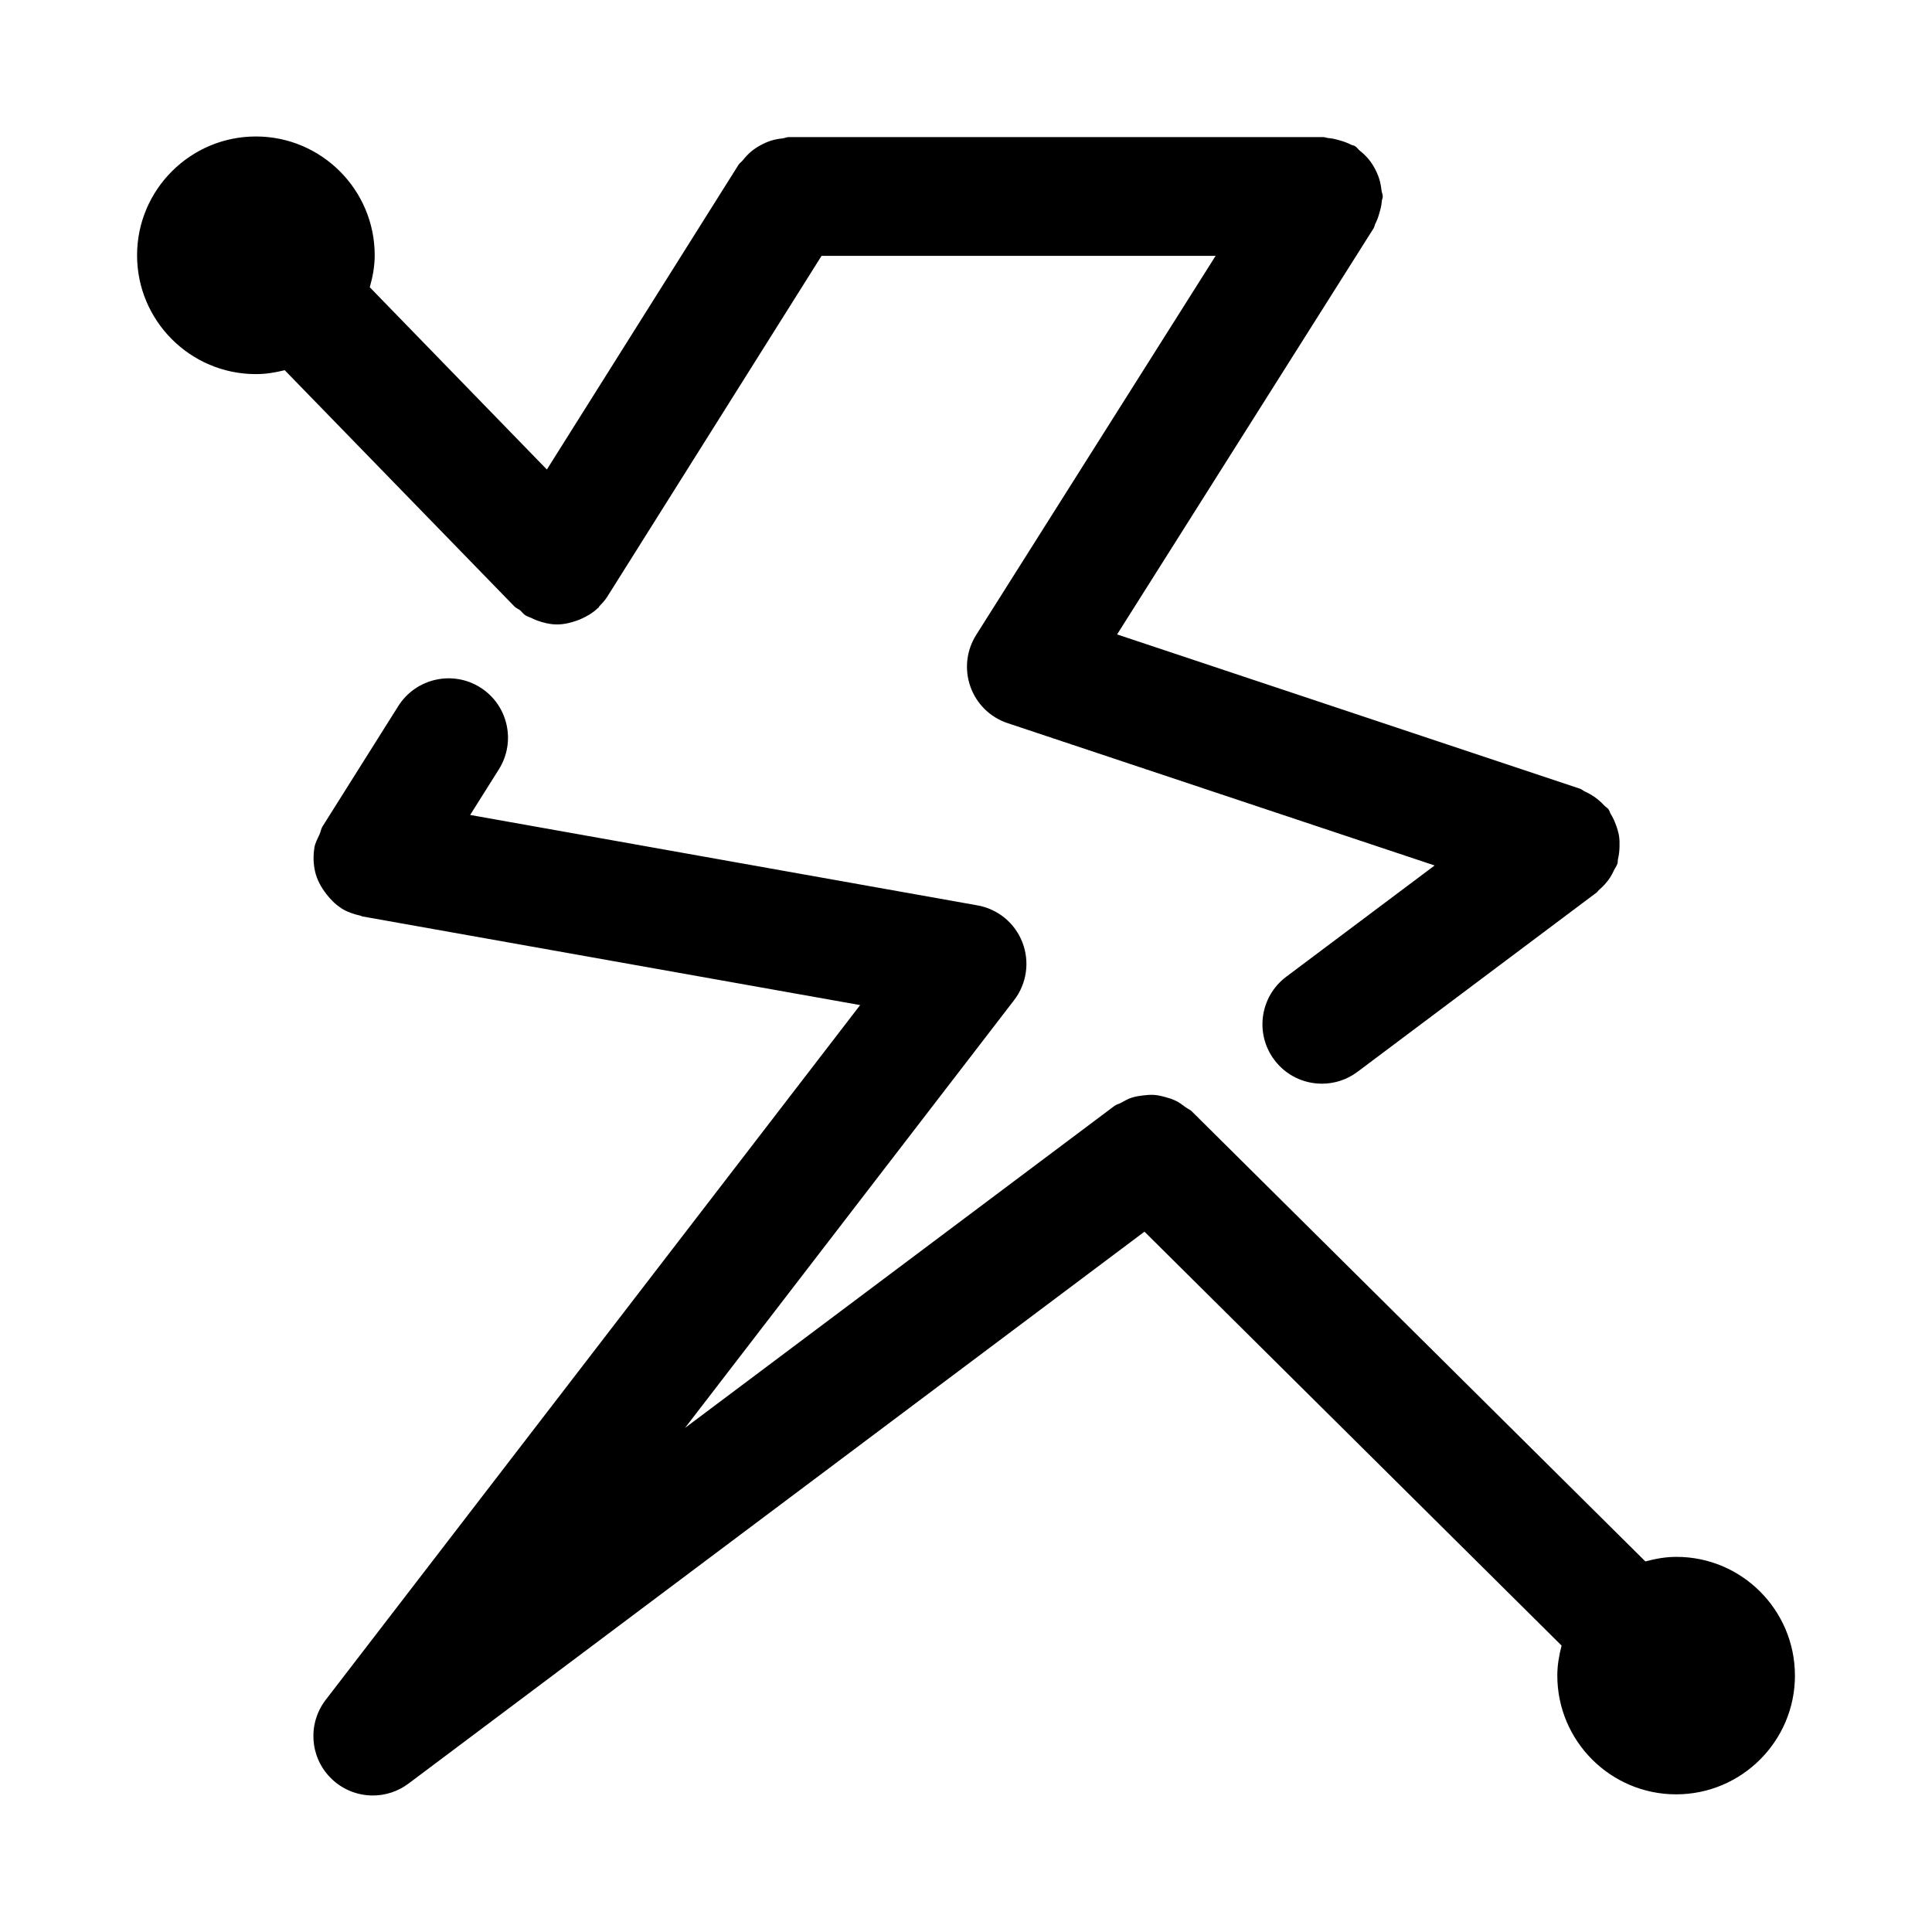 <?xml version="1.0" encoding="UTF-8"?>
<!-- Uploaded to: ICON Repo, www.iconrepo.com, Generator: ICON Repo Mixer Tools -->
<svg fill="#000000" width="800px" height="800px" version="1.1" viewBox="144 144 512 512" xmlns="http://www.w3.org/2000/svg">
 <path d="m619.68 588.03c0 17.367-14.121 31.488-31.488 31.488s-31.488-14.121-31.488-31.488c0-2.754 0.473-5.383 1.133-7.934l-110.54-109.69-195.05 146.27c-2.816 2.109-6.141 3.148-9.445 3.148-4.078 0-8.156-1.59-11.195-4.676-5.543-5.59-6.094-14.422-1.289-20.672l141.63-184.12-131.91-23.492c-0.203-0.031-0.332-0.172-0.52-0.203-1.746-0.379-3.496-0.961-5.086-1.969-0.031-0.016-0.047-0.047-0.078-0.078-1.527-0.977-2.754-2.266-3.84-3.652-1.434-1.844-2.551-3.871-3.039-6.109-0.016-0.016 0-0.047-0.016-0.078-0.426-1.984-0.473-4.031-0.141-6.078v-0.094c0.234-1.309 0.867-2.379 1.387-3.543 0.316-0.691 0.363-1.434 0.789-2.078l0.062-0.094c0.031-0.062 0.078-0.125 0.109-0.172l19.883-31.598c4.644-7.352 14.375-9.555 21.711-4.945 7.367 4.629 9.574 14.359 4.945 21.711l-7.606 12.09 134.44 23.961c5.414 0.961 9.934 4.676 11.918 9.824 1.984 5.133 1.148 10.926-2.203 15.289l-87.207 113.36 113.78-85.316c0.551-0.41 1.211-0.52 1.793-0.852 0.93-0.52 1.793-1.023 2.801-1.34 1.008-0.332 2-0.473 3.023-0.598 0.977-0.109 1.875-0.203 2.852-0.141 1.039 0.062 2.016 0.301 3.023 0.582 0.961 0.25 1.844 0.52 2.738 0.961 0.961 0.457 1.762 1.07 2.629 1.715 0.535 0.41 1.164 0.613 1.652 1.102l120.21 119.28c2.613-0.707 5.32-1.211 8.172-1.211 17.336-0.043 31.457 14.078 31.457 31.445zm-339.36-283.32c0.426 0.457 1.008 0.629 1.496 1.008 0.504 0.426 0.852 0.992 1.418 1.34 0.504 0.332 1.07 0.457 1.621 0.723 0.473 0.234 0.945 0.457 1.434 0.645 1.73 0.629 3.527 1.055 5.32 1.055h0.016 0.031c1.746 0 3.465-0.395 5.102-0.977 0.41-0.141 0.805-0.285 1.211-0.473 1.637-0.723 3.164-1.637 4.504-2.914 0.031-0.031 0.094-0.047 0.125-0.078 0.109-0.121 0.156-0.281 0.27-0.422 0.754-0.77 1.48-1.559 2.078-2.504l56.773-90.309h104.43l-63.465 100.48c-2.582 4.094-3.133 9.148-1.512 13.699 1.621 4.566 5.258 8.125 9.84 9.652l113.18 37.723-39.328 29.488c-6.957 5.227-8.375 15.082-3.148 22.043 3.086 4.125 7.809 6.297 12.609 6.297 3.289 0 6.598-1.023 9.43-3.148l63.371-47.516c0.219-0.172 0.332-0.426 0.535-0.598 1.18-0.992 2.234-2.141 3.102-3.481 0.379-0.598 0.66-1.195 0.961-1.828 0.285-0.582 0.676-1.07 0.898-1.699 0.156-0.441 0.062-0.883 0.172-1.324 0.27-1.086 0.363-2.141 0.395-3.258 0.016-0.977 0.016-1.906-0.141-2.852-0.172-0.992-0.457-1.938-0.82-2.898-0.363-1.008-0.789-1.938-1.355-2.852-0.25-0.395-0.316-0.867-0.598-1.258-0.332-0.441-0.82-0.66-1.164-1.039-0.707-0.77-1.465-1.449-2.332-2.078-0.898-0.645-1.793-1.164-2.785-1.605-0.473-0.219-0.82-0.598-1.324-0.754l-122.63-40.871 67.984-107.64c0.234-0.363 0.25-0.789 0.441-1.18 0.488-0.93 0.82-1.891 1.102-2.914 0.316-1.039 0.551-2.047 0.629-3.117 0.031-0.41 0.25-0.77 0.25-1.211 0-0.582-0.285-1.07-0.332-1.637-0.125-1.086-0.316-2.109-0.645-3.164-0.316-0.961-0.707-1.828-1.18-2.691-0.473-0.883-0.992-1.668-1.652-2.457-0.691-0.836-1.449-1.527-2.297-2.203-0.441-0.363-0.723-0.852-1.211-1.164-0.363-0.234-0.789-0.25-1.164-0.441-0.945-0.488-1.906-0.82-2.945-1.117-1.023-0.301-2.016-0.535-3.055-0.613-0.426-0.031-0.805-0.25-1.242-0.25h-141.7c-0.598 0-1.102 0.285-1.684 0.348-1.055 0.109-2.062 0.301-3.07 0.613-0.992 0.332-1.875 0.723-2.785 1.227-0.852 0.473-1.621 0.977-2.379 1.605-0.852 0.707-1.559 1.48-2.25 2.348-0.348 0.441-0.852 0.723-1.148 1.211l-50.781 80.746-46.934-48.305c0.77-2.707 1.309-5.527 1.309-8.469 0-17.367-14.121-31.488-31.488-31.488s-31.488 14.121-31.488 31.488c0 17.367 14.121 31.488 31.488 31.488 2.644 0 5.18-0.426 7.637-1.039z"/>
</svg>
